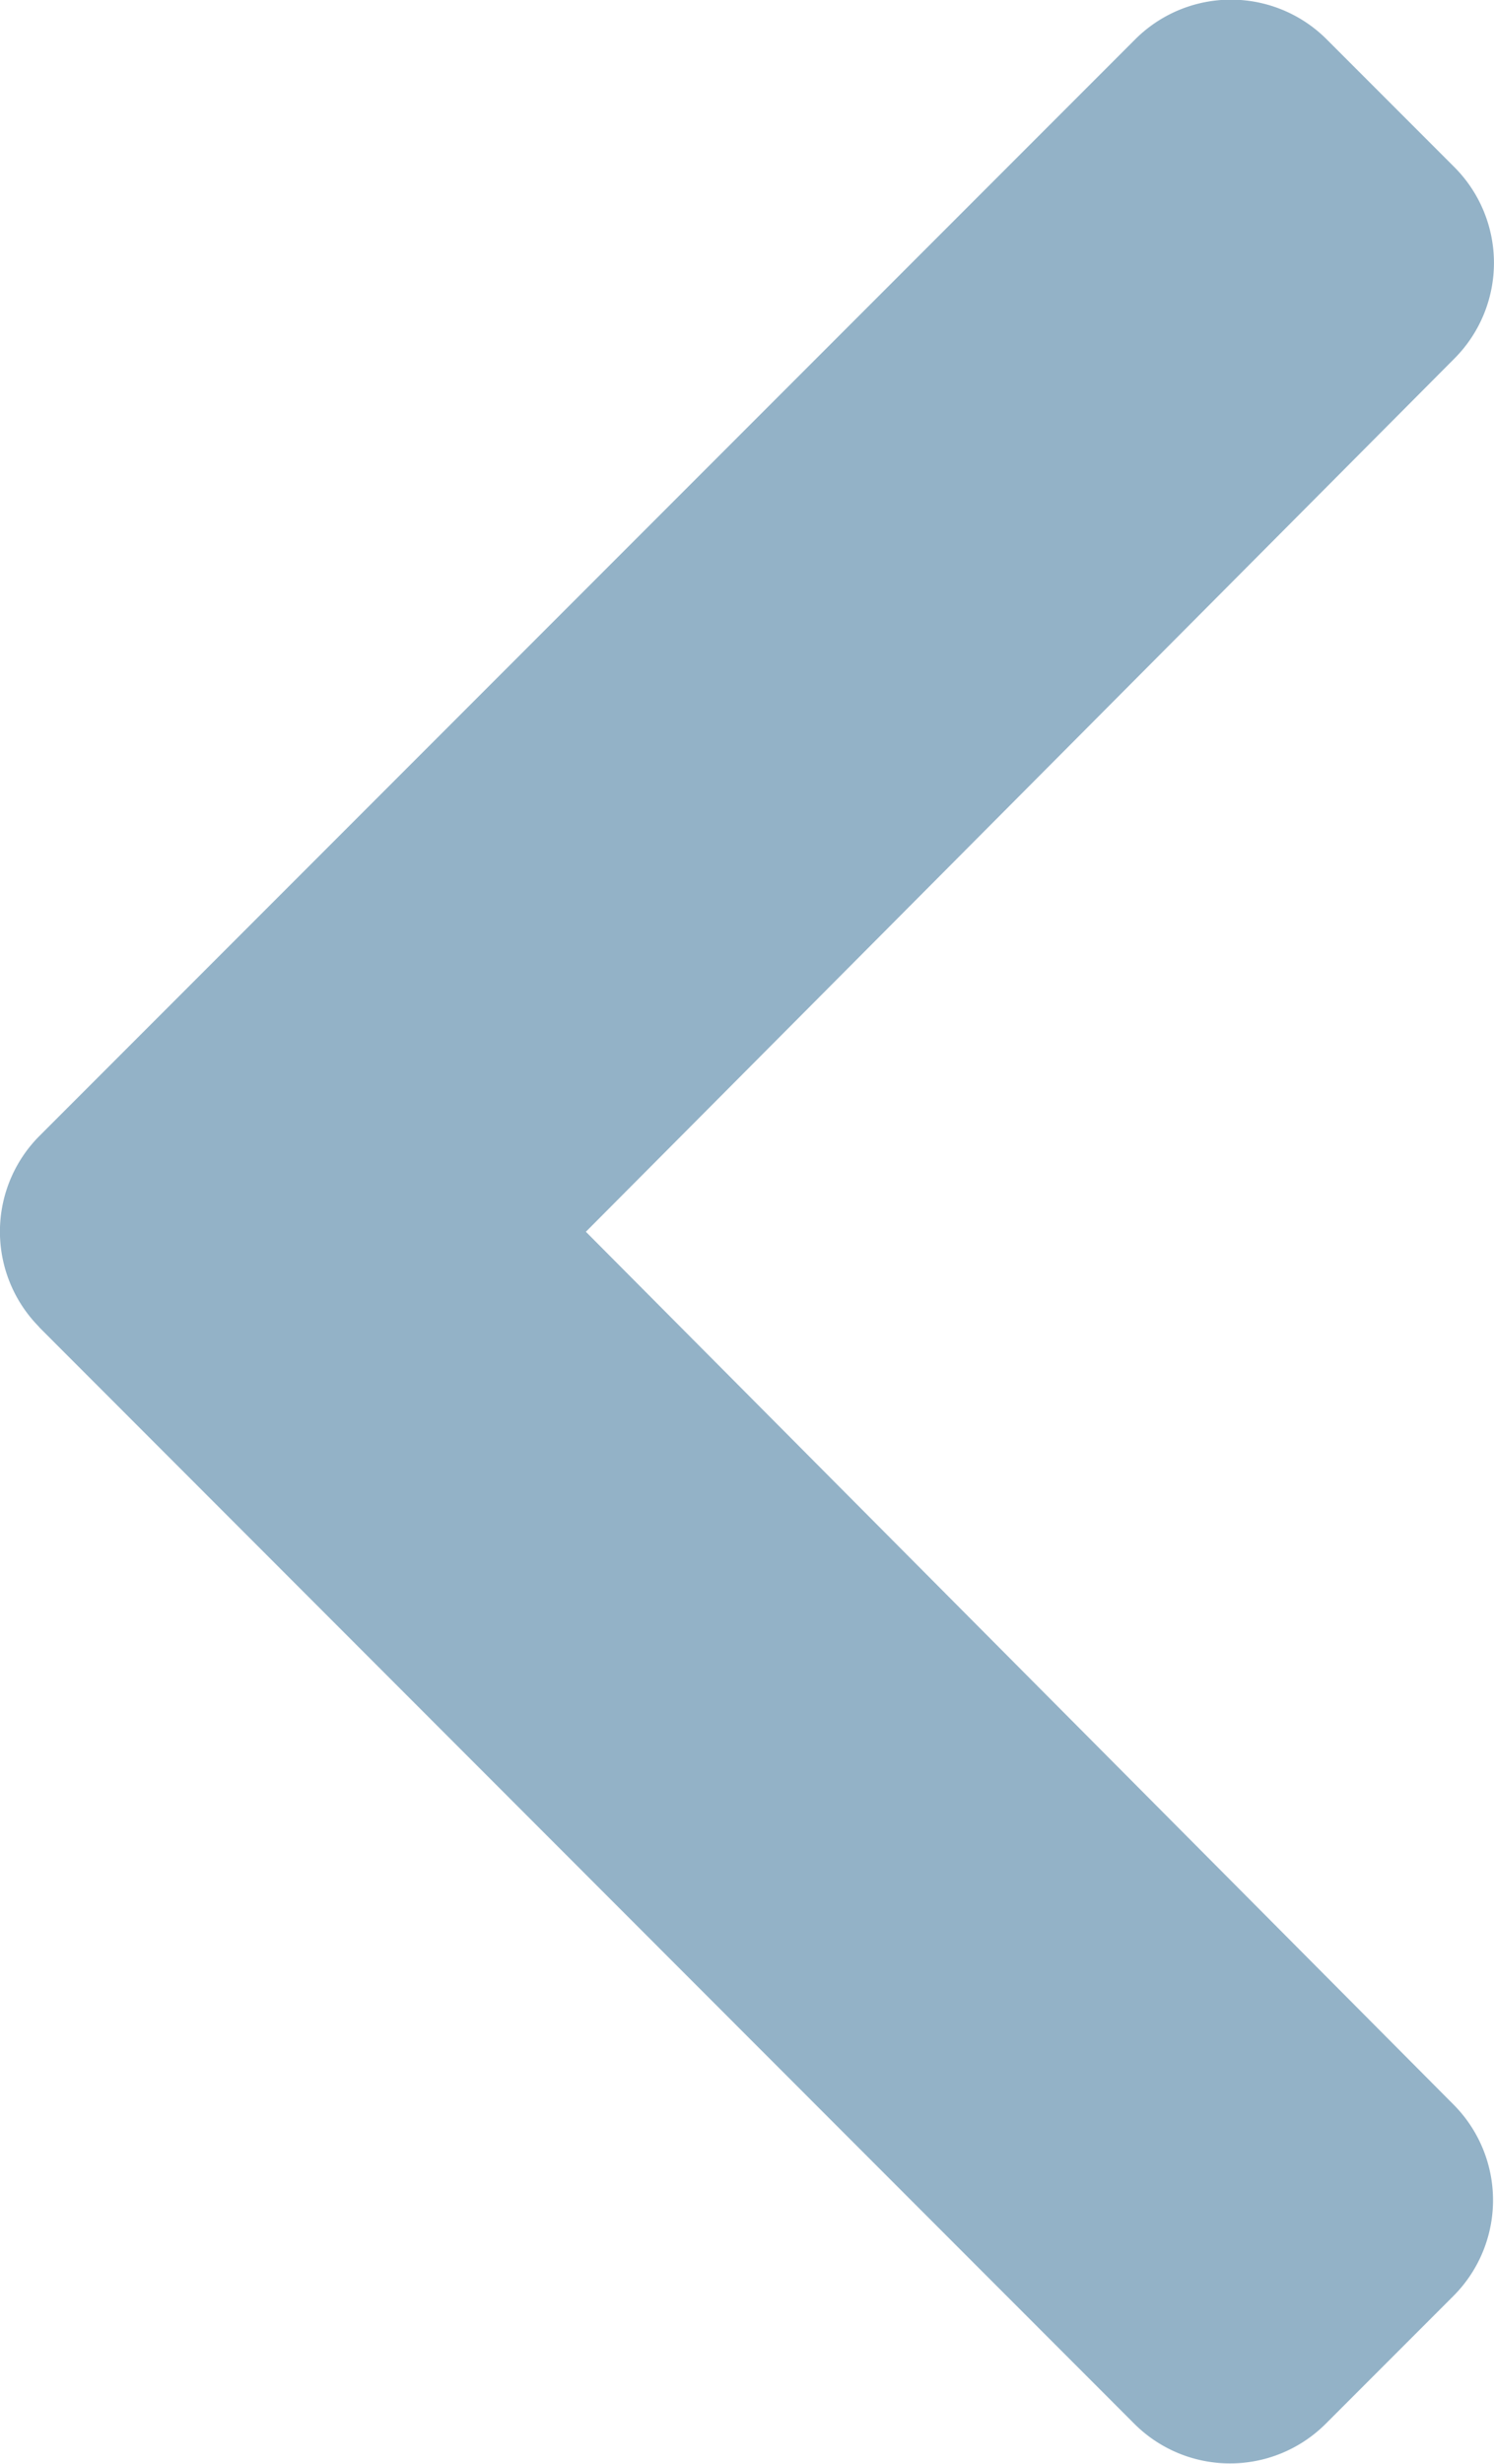 <svg xmlns="http://www.w3.org/2000/svg" width="13" height="21.423" viewBox="0 0 13 21.423">
  <path id="chevron-right-solid" d="M27.833,49.2l9.531,9.536a1.178,1.178,0,0,0,1.666,0l1.112-1.112a1.178,1.178,0,0,0,0-1.663l-7.55-7.589,7.558-7.593a1.178,1.178,0,0,0,0-1.663l-1.112-1.112a1.178,1.178,0,0,0-1.666,0l-9.536,9.536a1.178,1.178,0,0,0,0,1.661Z" transform="translate(-27.494 -37.662)" fill="#93b2c7"/>
</svg>
